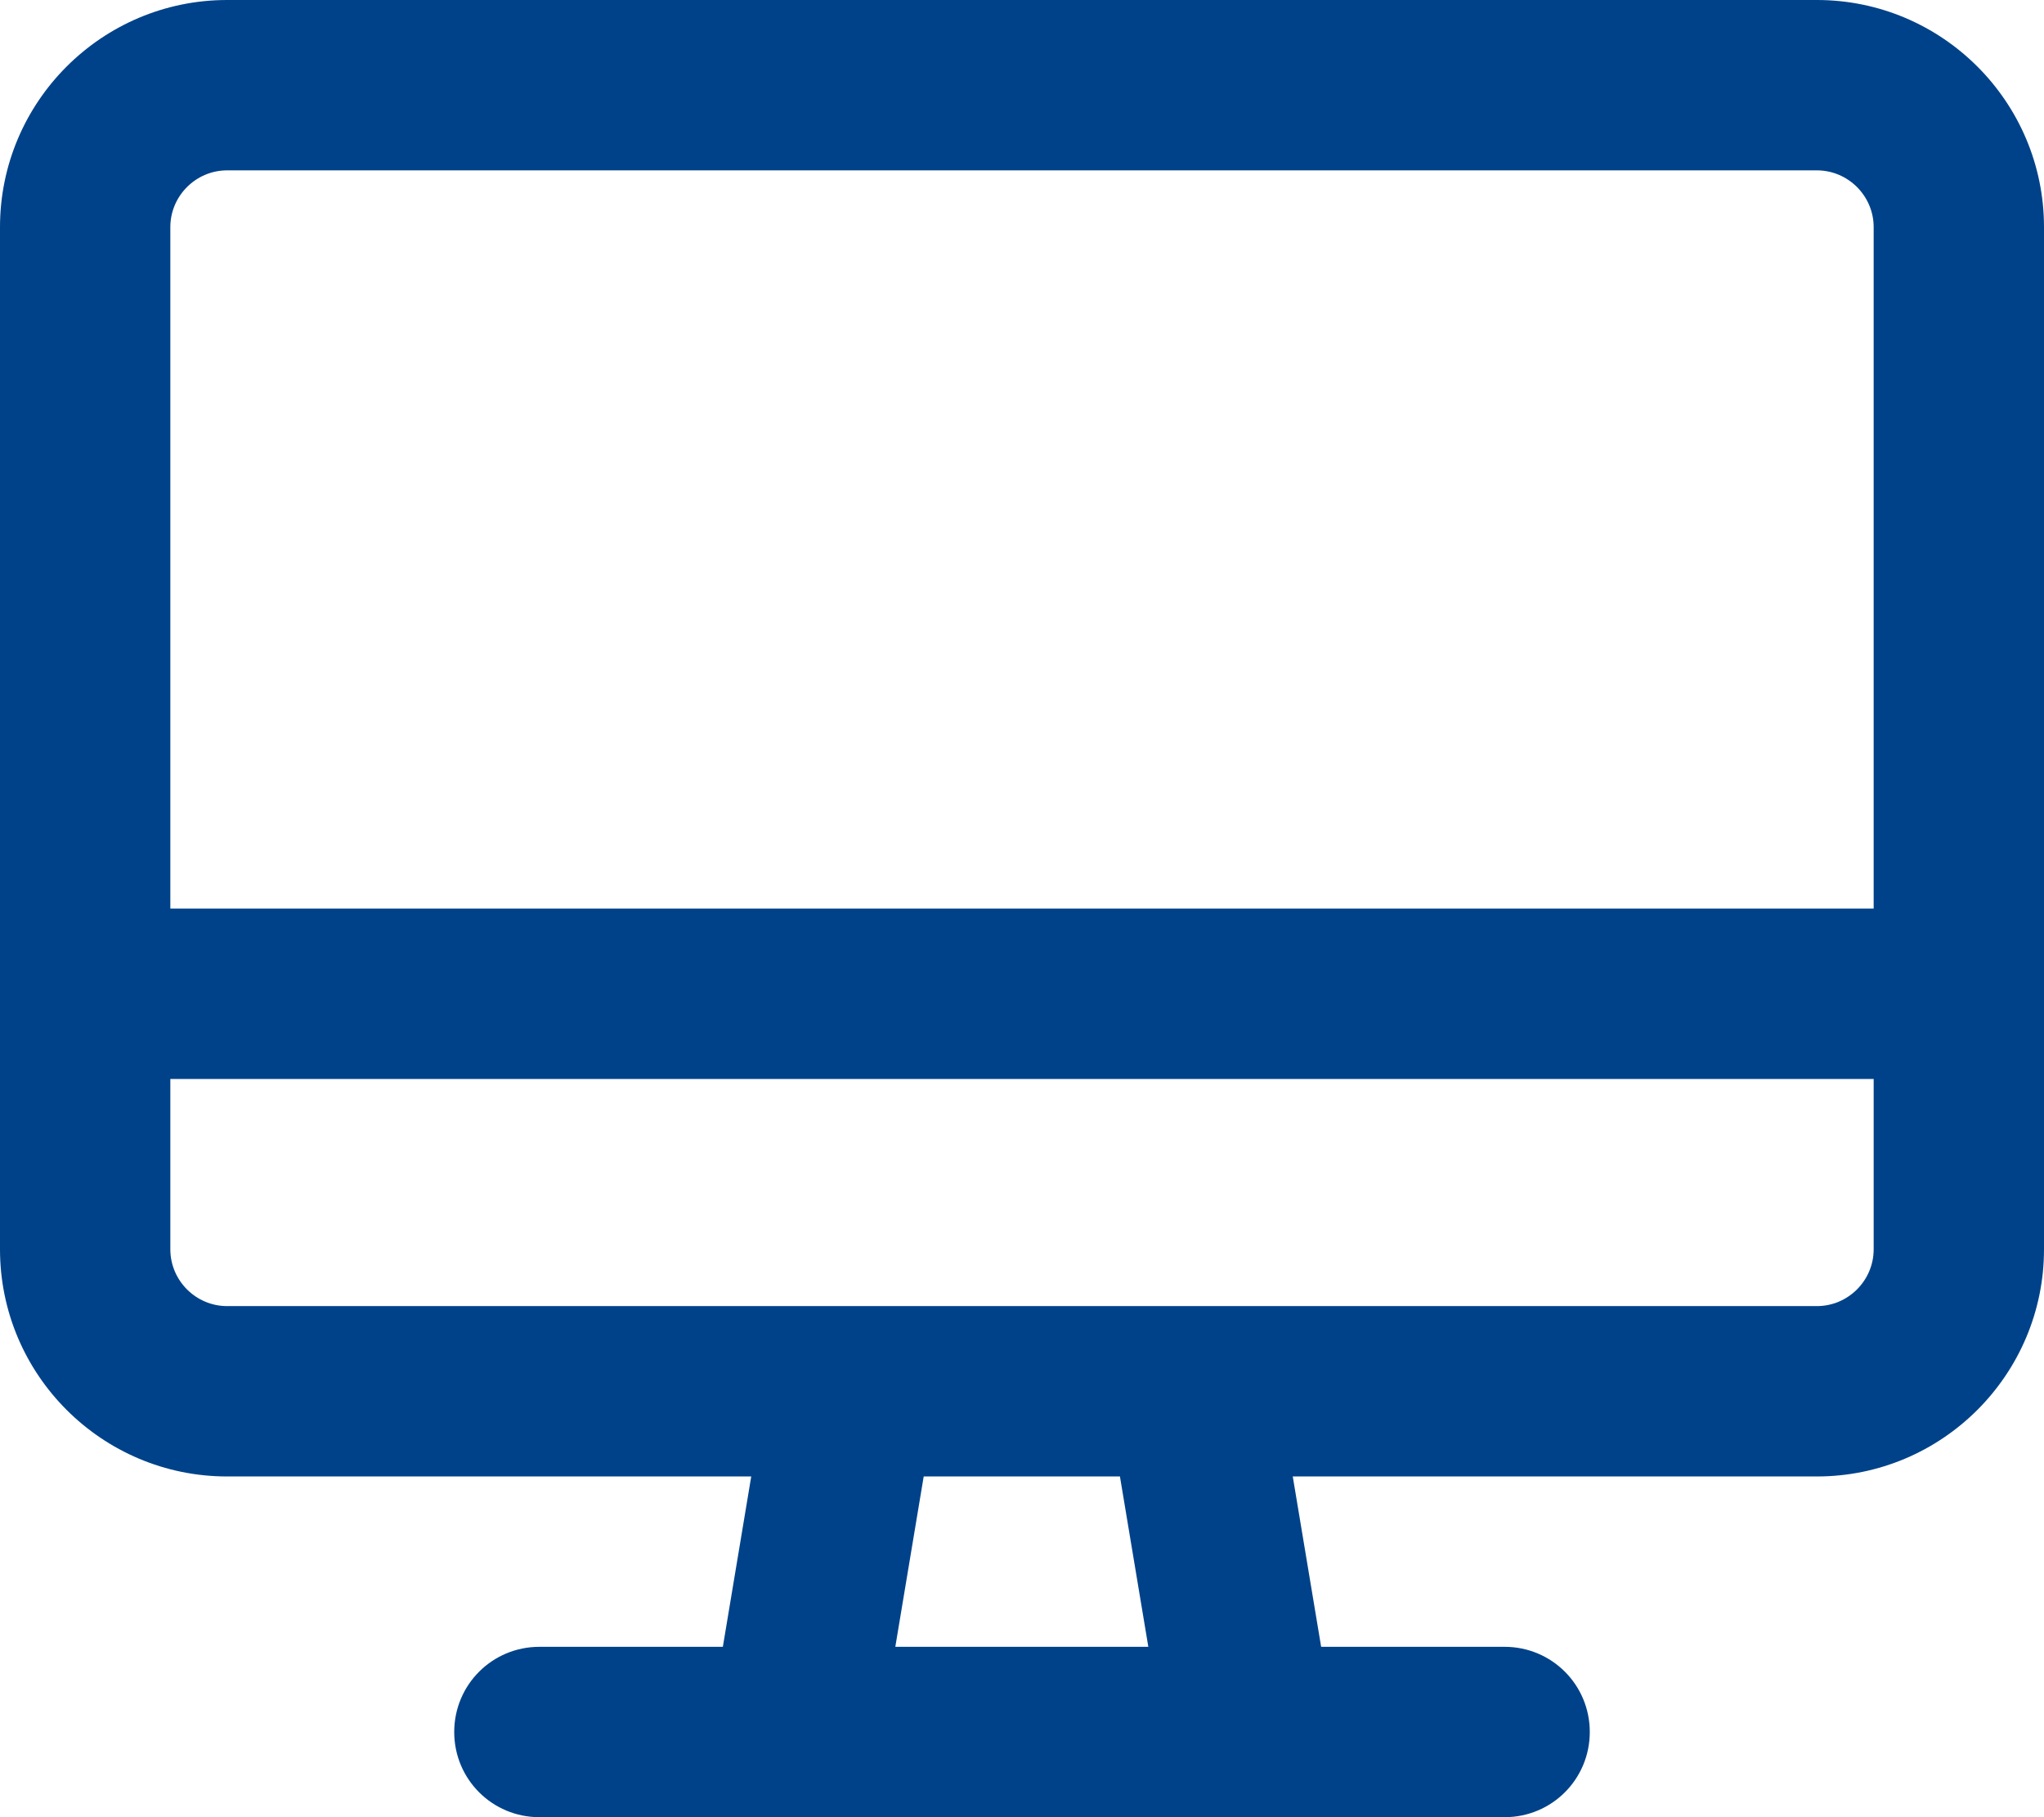 <?xml version="1.0" encoding="UTF-8"?>
<svg xmlns="http://www.w3.org/2000/svg" id="Ebene_1" version="1.1" viewBox="0 0 576 512">
  <defs>
    <style>
      .st0 {
        fill: #004289;
      }
    </style>
  </defs>
  <path class="st0" d="M512,48H64c-8.8,0-16,7.2-16,16v192h480V64c0-8.8-7.2-16-16-16ZM576,256v96c0,35.3-28.7,64-64,64h-147.7l8,48h51.7c13.3,0,24,10.7,24,24s-10.7,24-24,24H152c-13.3,0-24-10.7-24-24s10.7-24,24-24h51.7l8-48H64c-35.3,0-64-28.7-64-64V64C0,28.7,28.7,0,64,0h448C547.3,0,576,28.7,576,64v192ZM48,304v48c0,8.8,7.2,16,16,16h448c8.8,0,16-7.2,16-16v-48H48ZM252.3,464h71.3l-8-48h-55.3l-8,48h0Z"></path>
</svg>
